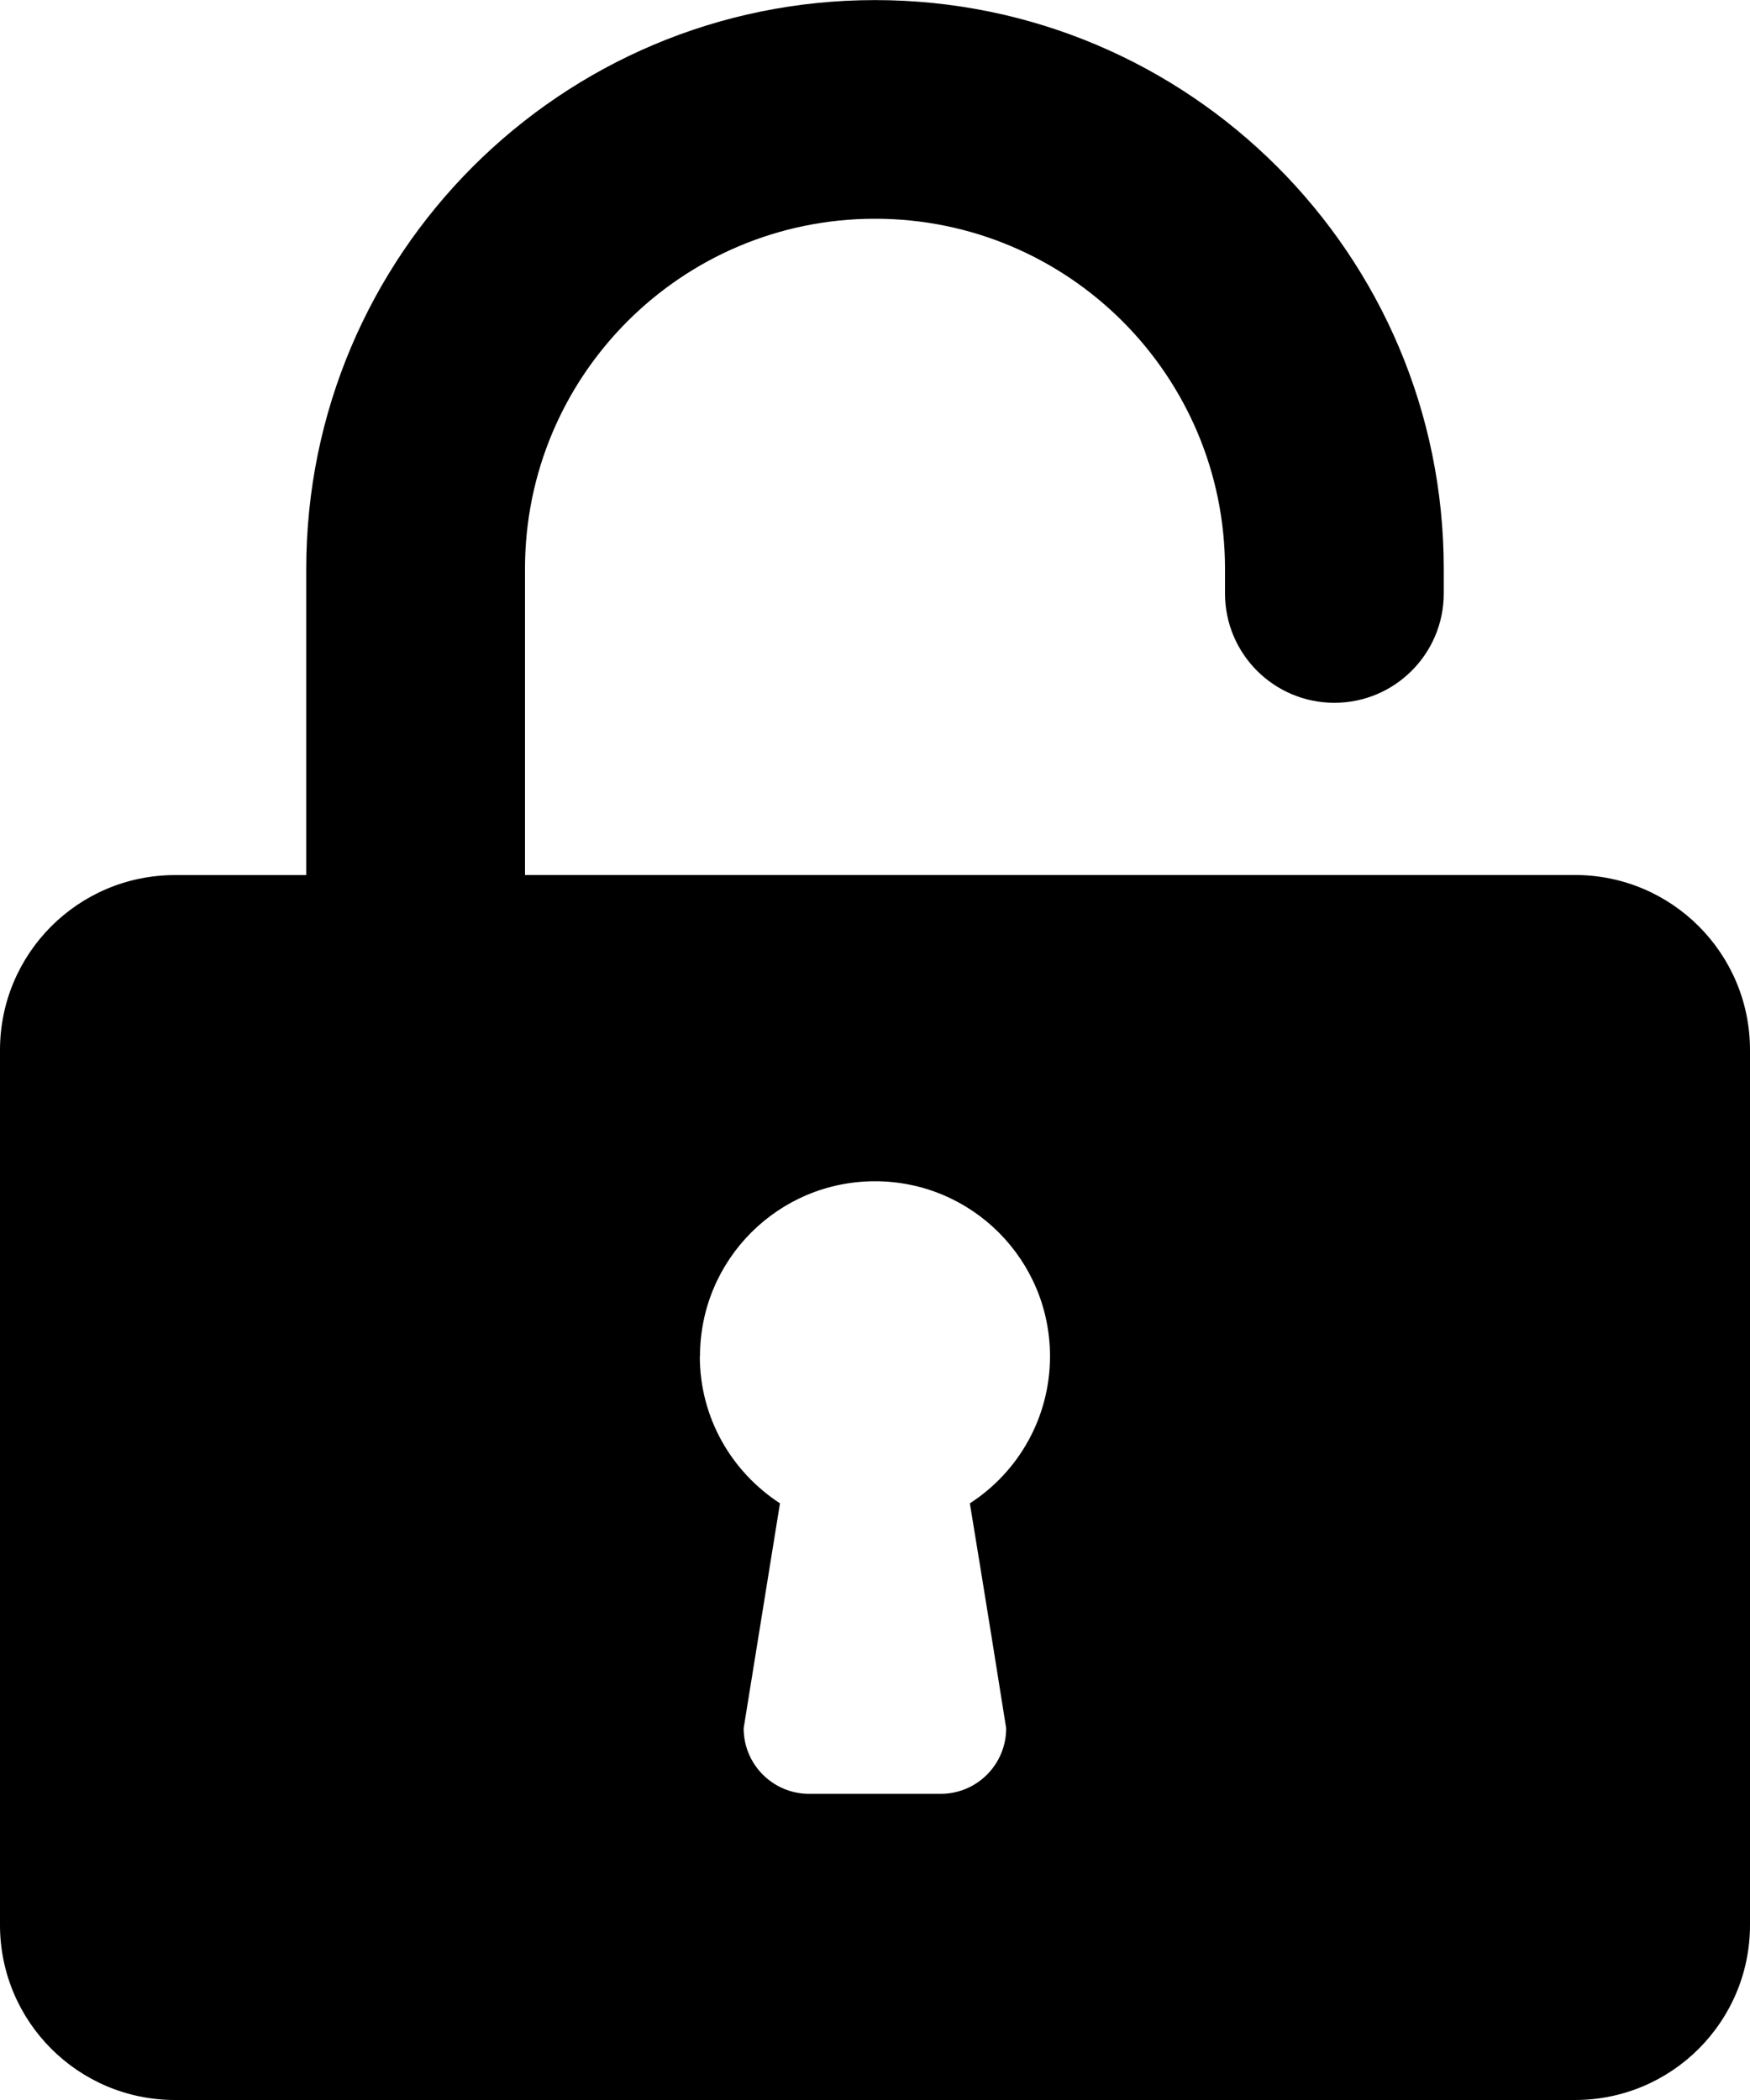 <svg xmlns="http://www.w3.org/2000/svg" viewBox="0 0 20 24" fill="currentColor"><path d="m0 22c0 1.105.895 2 2 2h16c1.105 0 2-.895 2-2v-10c0-1.105-.895-2-2-2h-12v-3.5c0-2.209 1.791-4 4-4s4 1.791 4 4v.25.032c0 .691.56 1.25 1.25 1.25s1.25-.56 1.25-1.25c0-.011 0-.022 0-.033v.002-.25c0-3.59-2.91-6.5-6.5-6.5s-6.5 2.91-6.5 6.5v3.5h-1.5c-1.105 0-2 .895-2 2v10zm8-6.5c0-1.105.895-2 2-2s2 .895 2 2c0 .701-.361 1.319-.908 1.676l-.008.005s.195 1.18.415 2.57v.001c0 .414-.335.749-.749.749-.001 0-.001 0-.002 0h-1.499-.001c-.414 0-.749-.335-.749-.749v-.001l.415-2.57c-.554-.361-.916-.979-.916-1.68z"/></svg>